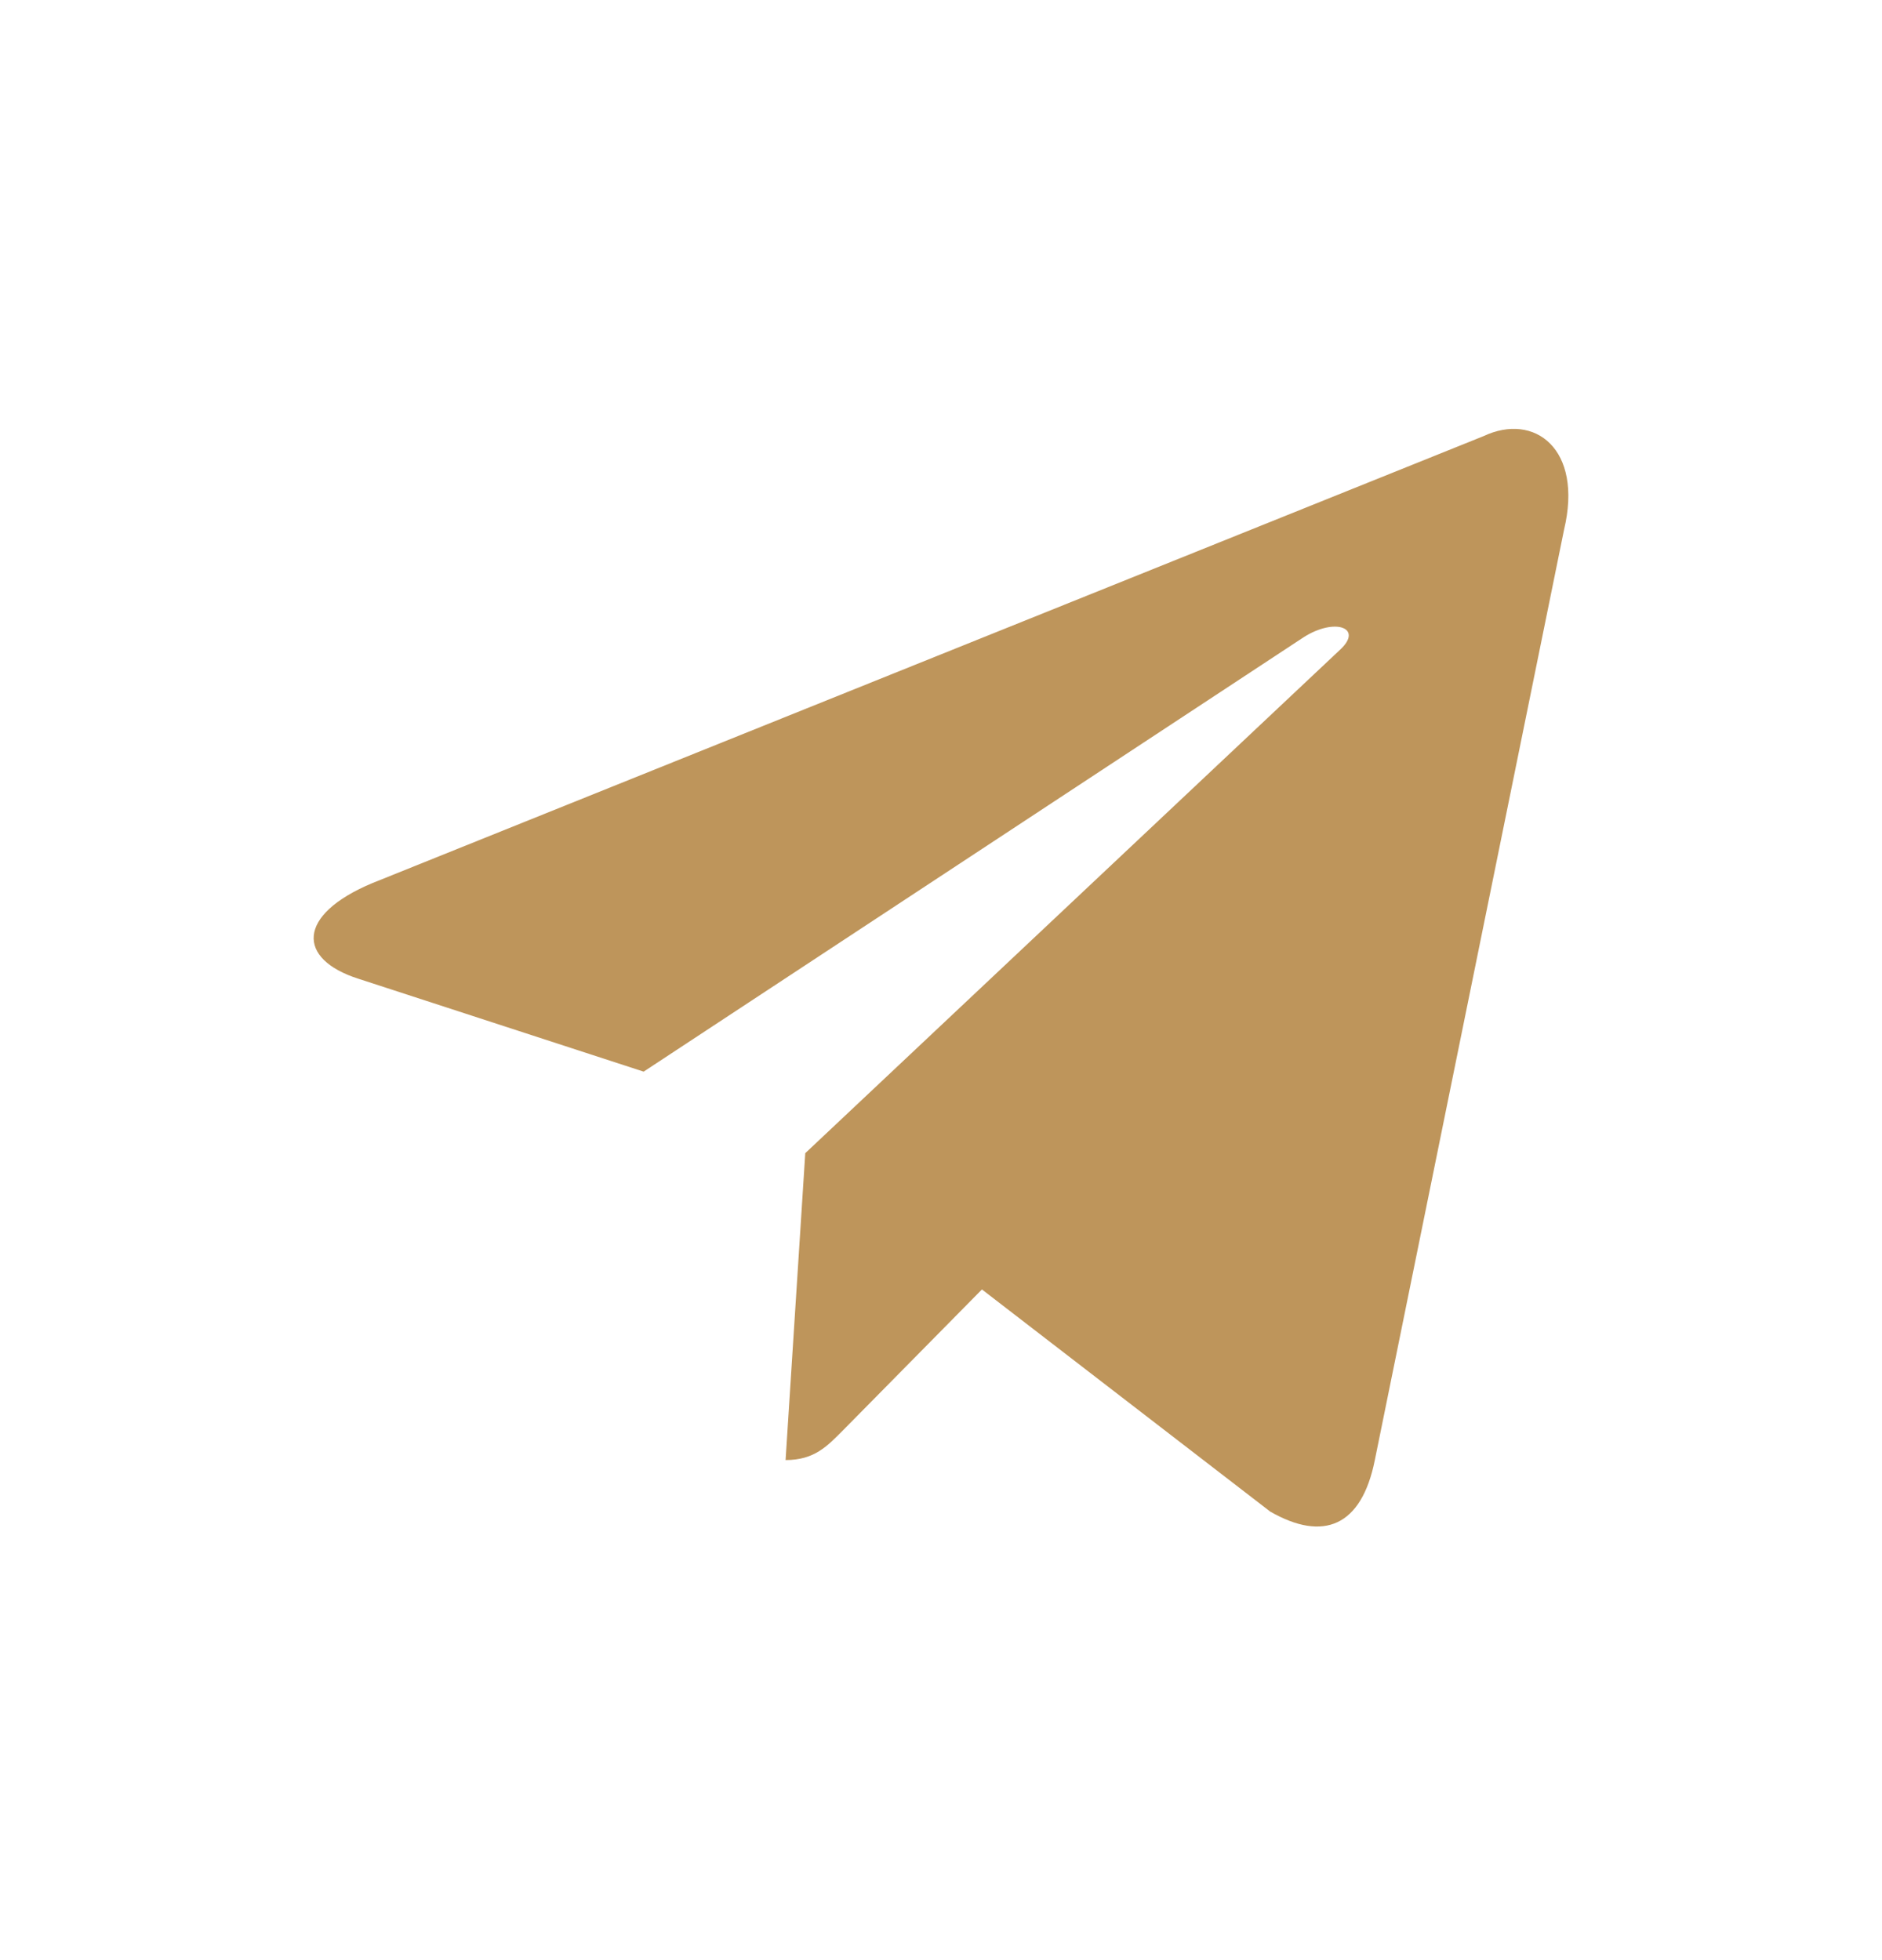 <svg width="24" height="25" viewBox="0 0 24 25" fill="none" xmlns="http://www.w3.org/2000/svg">
<path d="M18.92 5.562L4.747 11.264C3.78 11.669 3.785 12.232 4.57 12.483L8.208 13.668L16.627 8.126C17.026 7.873 17.389 8.009 17.09 8.286L10.269 14.708H10.268L10.269 14.709L10.018 18.622C10.386 18.622 10.548 18.446 10.754 18.239L12.522 16.446L16.198 19.279C16.876 19.668 17.363 19.468 17.532 18.624L19.945 6.758C20.192 5.724 19.567 5.257 18.92 5.562Z" fill="#BE955B"/>
</svg>
